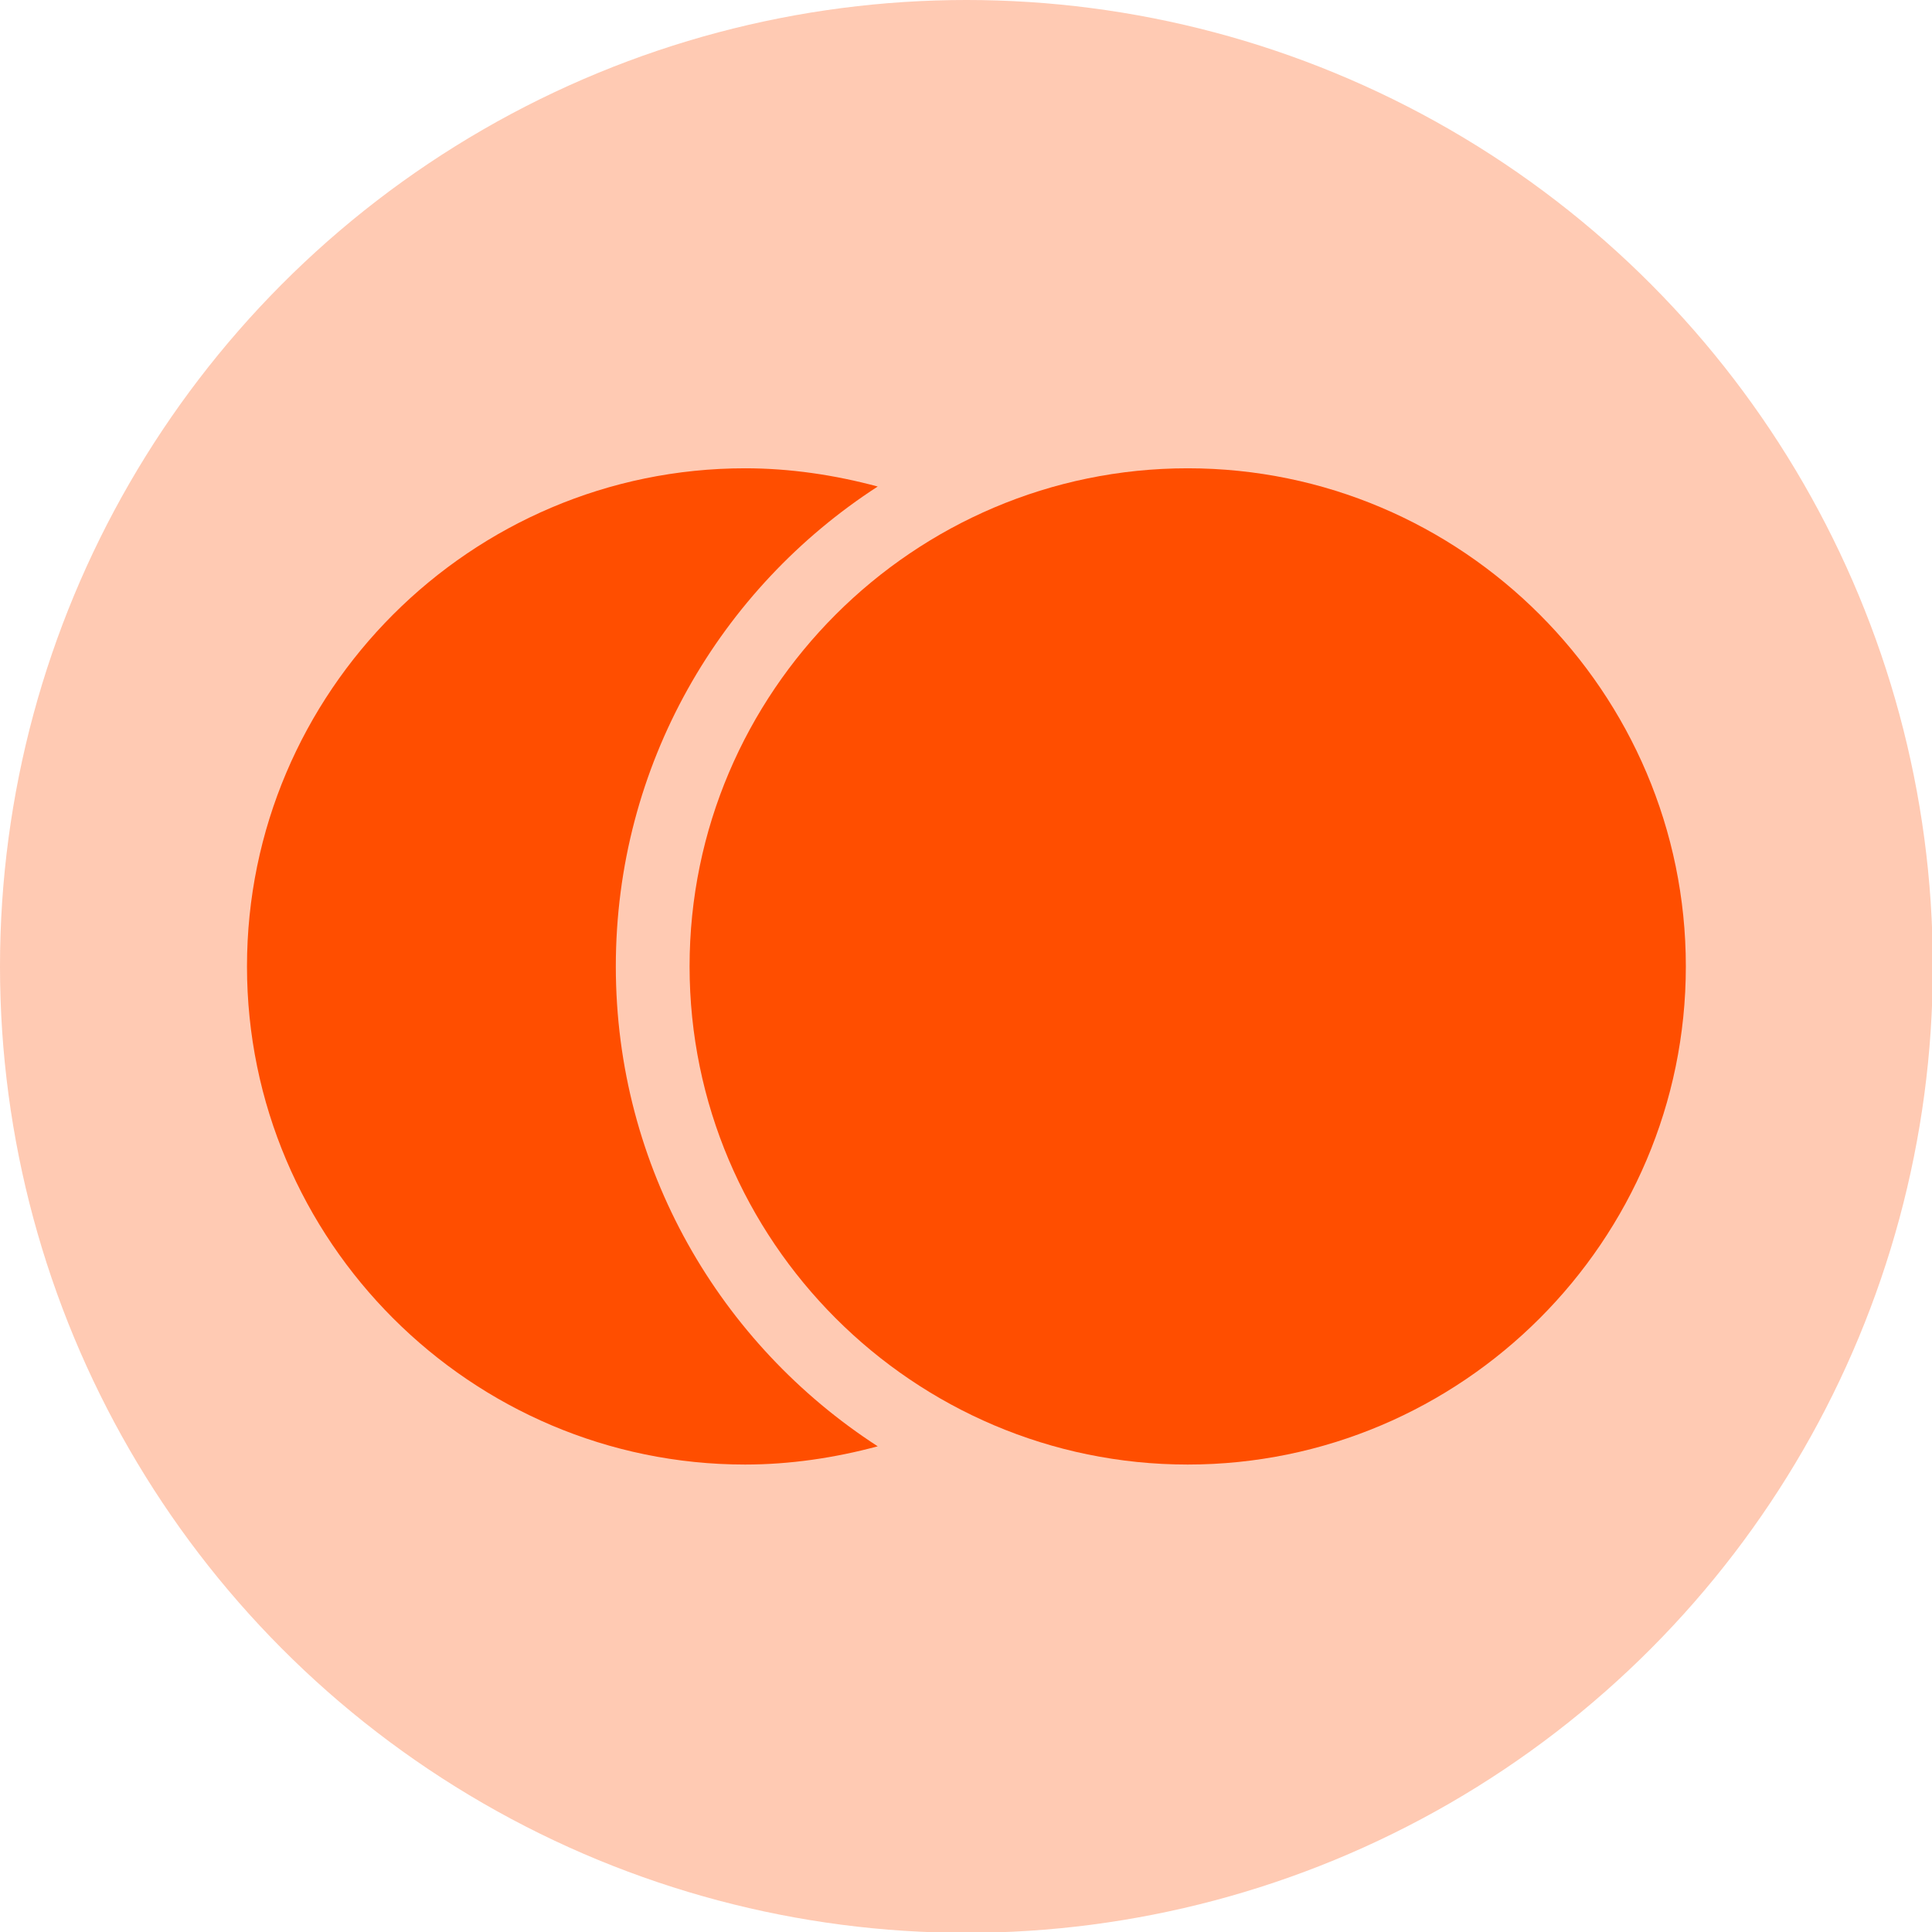 <?xml version="1.0" encoding="UTF-8"?>
<svg id="Layer_2" data-name="Layer 2" xmlns="http://www.w3.org/2000/svg" viewBox="0 0 23.31 23.31">
  <defs>
    <style>
      .cls-1, .cls-2 {
        fill: #ff4e00;
        stroke-width: 0px;
      }

      .cls-2 {
        opacity: .3;
      }
    </style>
  </defs>
  <g id="Layer_1-2" data-name="Layer 1">
    <g>
      <circle class="cls-2" cx="11.66" cy="11.66" r="11.66"/>
      <g>
        <path class="cls-1" d="M7.43,11.66c0-2.43,1.26-4.56,3.16-5.79-.52-.14-1.06-.22-1.6-.22-3.31,0-6.01,2.7-6.01,6.01s2.7,6.01,6.01,6.01c.54,0,1.08-.08,1.6-.22-1.9-1.23-3.16-3.36-3.16-5.79Z"/>
        <path class="cls-1" d="M14.33,5.65c-3.31,0-6.01,2.7-6.01,6.01s2.7,6.01,6.01,6.01,6.01-2.7,6.01-6.01-2.7-6.01-6.01-6.01Z"/>
      </g>
    </g>
  </g>
</svg>